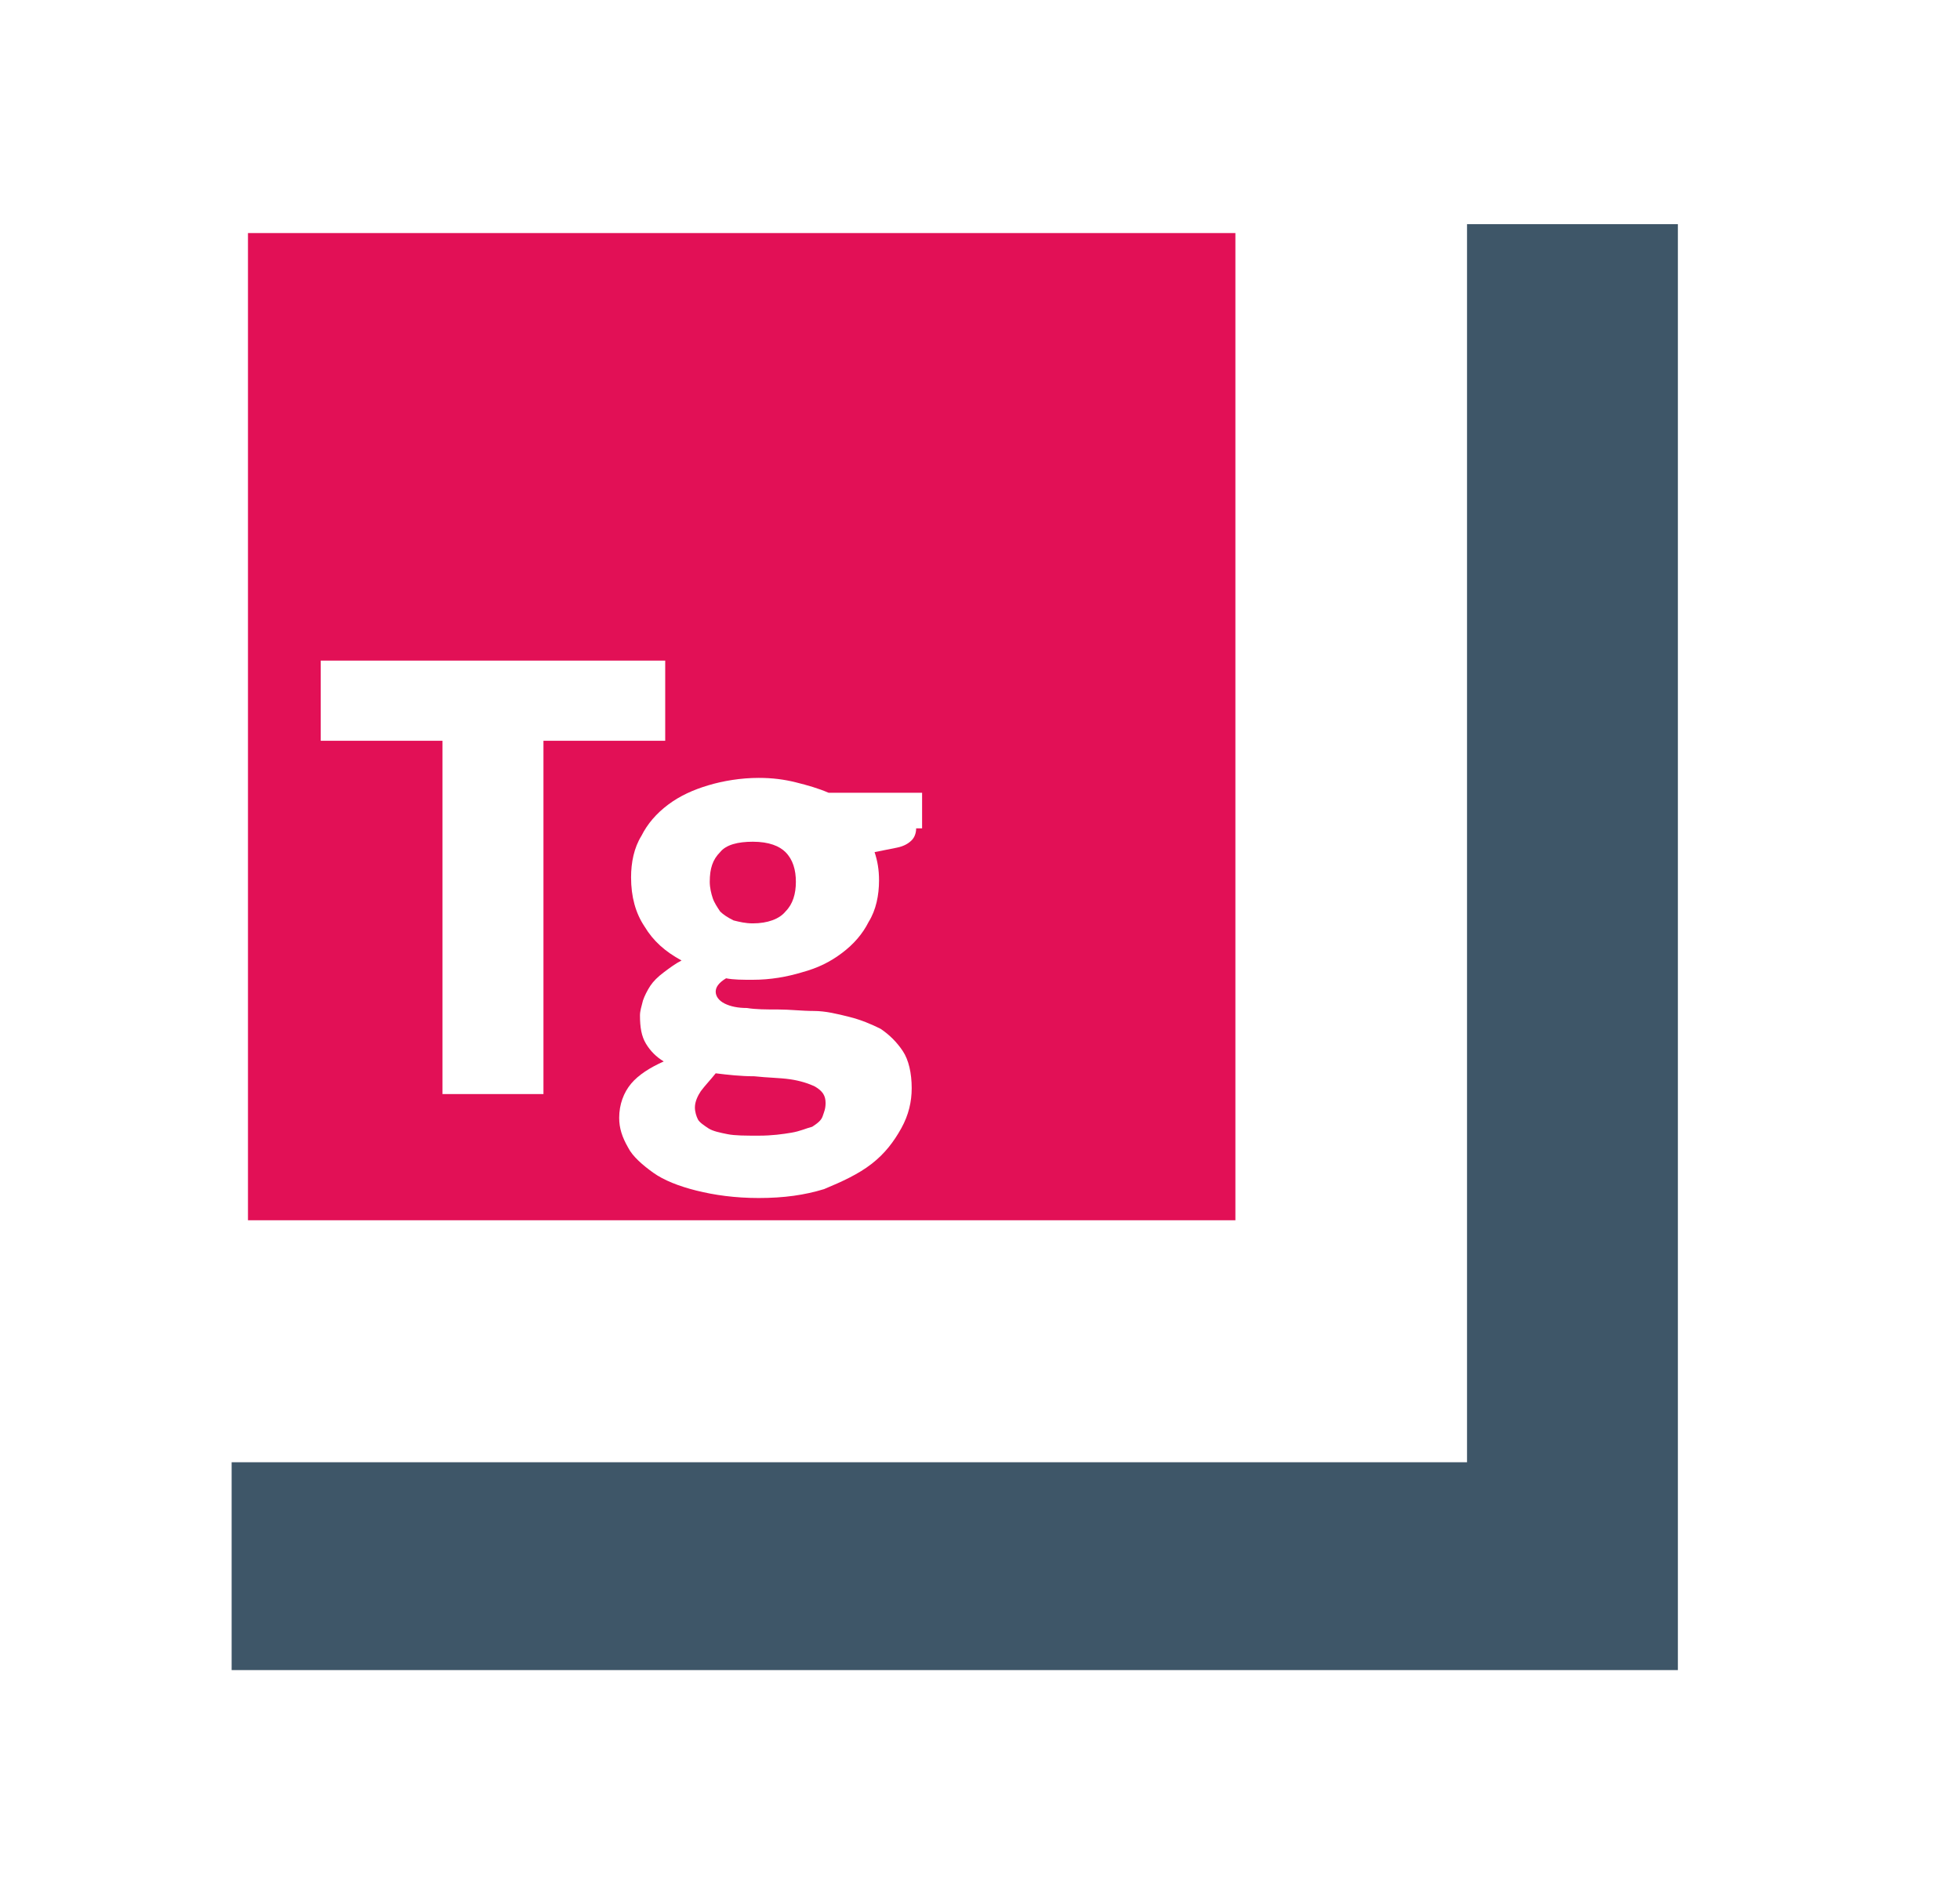 <?xml version="1.0" encoding="utf-8"?>
<!-- Generator: Adobe Illustrator 22.0.1, SVG Export Plug-In . SVG Version: 6.00 Build 0)  -->
<!DOCTYPE svg PUBLIC "-//W3C//DTD SVG 1.1//EN" "http://www.w3.org/Graphics/SVG/1.1/DTD/svg11.dtd">
<svg version="1.1" id="Layer_1" xmlns="http://www.w3.org/2000/svg" xmlns:xlink="http://www.w3.org/1999/xlink" x="0px" y="0px"
	 viewBox="0 0 132 128" style="enable-background:new 0 0 132 128;" xml:space="preserve">
<style type="text/css">
	.st0{fill:#3E5668;}
	.st1{fill-rule:evenodd;clip-rule:evenodd;fill:#E21056;}
</style>
<g>
	<g>
		<g>
			<g>
				<polygon class="st0" points="98.8,15.1 98.8,98.5 15.6,98.5 15.6,112.5 113,112.5 113,15.1 				"/>
			</g>
		</g>
	</g>
	<g>
		<path class="st1" d="M16.7,15.7v66.5h66.5V15.7H16.7z M36.6,73.7h-6.8V49.9h-8.2v-5.4h23.2v5.4h-8.2V73.7z M61.7,55.8
			c0,0.3-0.1,0.6-0.3,0.8c-0.2,0.2-0.5,0.4-1,0.5l-1.5,0.3c0.2,0.6,0.3,1.2,0.3,1.9c0,1-0.2,2-0.7,2.8c-0.4,0.8-1,1.5-1.8,2.1
			s-1.6,1-2.7,1.3c-1,0.3-2.1,0.5-3.3,0.5c-0.7,0-1.3,0-1.8-0.1c-0.5,0.3-0.7,0.6-0.7,0.9s0.2,0.6,0.6,0.8s0.9,0.3,1.5,0.3
			c0.6,0.1,1.3,0.1,2.1,0.1c0.8,0,1.6,0.1,2.4,0.1s1.6,0.2,2.4,0.4c0.8,0.2,1.5,0.5,2.1,0.8c0.6,0.4,1.1,0.9,1.5,1.5
			s0.6,1.5,0.6,2.5c0,0.9-0.2,1.8-0.7,2.7s-1.1,1.7-2,2.4s-2,1.2-3.2,1.7c-1.3,0.4-2.7,0.6-4.4,0.6c-1.6,0-3-0.2-4.2-0.5
			c-1.2-0.3-2.2-0.7-2.9-1.2s-1.4-1.1-1.7-1.7c-0.4-0.7-0.6-1.3-0.6-2c0-0.9,0.3-1.7,0.8-2.3c0.5-0.6,1.3-1.1,2.2-1.5
			c-0.5-0.3-0.9-0.7-1.2-1.2c-0.3-0.5-0.4-1.1-0.4-1.9c0-0.3,0.1-0.6,0.2-1c0.1-0.3,0.3-0.7,0.5-1c0.2-0.3,0.5-0.6,0.9-0.9
			s0.8-0.6,1.2-0.8c-1.1-0.6-1.9-1.3-2.5-2.3c-0.6-0.9-0.9-2-0.9-3.3c0-1,0.2-2,0.7-2.8c0.4-0.8,1-1.5,1.8-2.1s1.7-1,2.7-1.3
			s2.2-0.5,3.4-0.5c0.9,0,1.7,0.1,2.5,0.3c0.8,0.2,1.5,0.4,2.2,0.7h6.3V55.8z"/>
		<path class="st1" d="M50.7,56.7c-1,0-1.8,0.2-2.2,0.7c-0.5,0.5-0.7,1.1-0.7,2c0,0.4,0.1,0.8,0.2,1.1c0.1,0.3,0.3,0.6,0.5,0.9
			c0.2,0.2,0.5,0.4,0.9,0.6c0.4,0.1,0.8,0.2,1.3,0.2c1,0,1.8-0.3,2.2-0.8c0.5-0.5,0.7-1.2,0.7-2c0-0.8-0.2-1.5-0.7-2
			C52.5,57,51.8,56.7,50.7,56.7z"/>
		<path class="st1" d="M47.2,73.5c-0.2,0.3-0.4,0.7-0.4,1.1c0,0.3,0.1,0.6,0.2,0.8c0.1,0.2,0.4,0.4,0.7,0.6c0.3,0.2,0.8,0.3,1.3,0.4
			c0.5,0.1,1.2,0.1,2.1,0.1c0.9,0,1.6-0.1,2.2-0.2s1-0.3,1.4-0.4c0.3-0.2,0.6-0.4,0.7-0.7c0.1-0.3,0.2-0.5,0.2-0.9
			c0-0.5-0.2-0.8-0.7-1.1c-0.4-0.2-1-0.4-1.7-0.5c-0.7-0.1-1.5-0.1-2.4-0.2c-0.9,0-1.8-0.1-2.6-0.2C47.8,72.8,47.5,73.1,47.2,73.5z"
			/>
	</g>
</g>
</svg>
